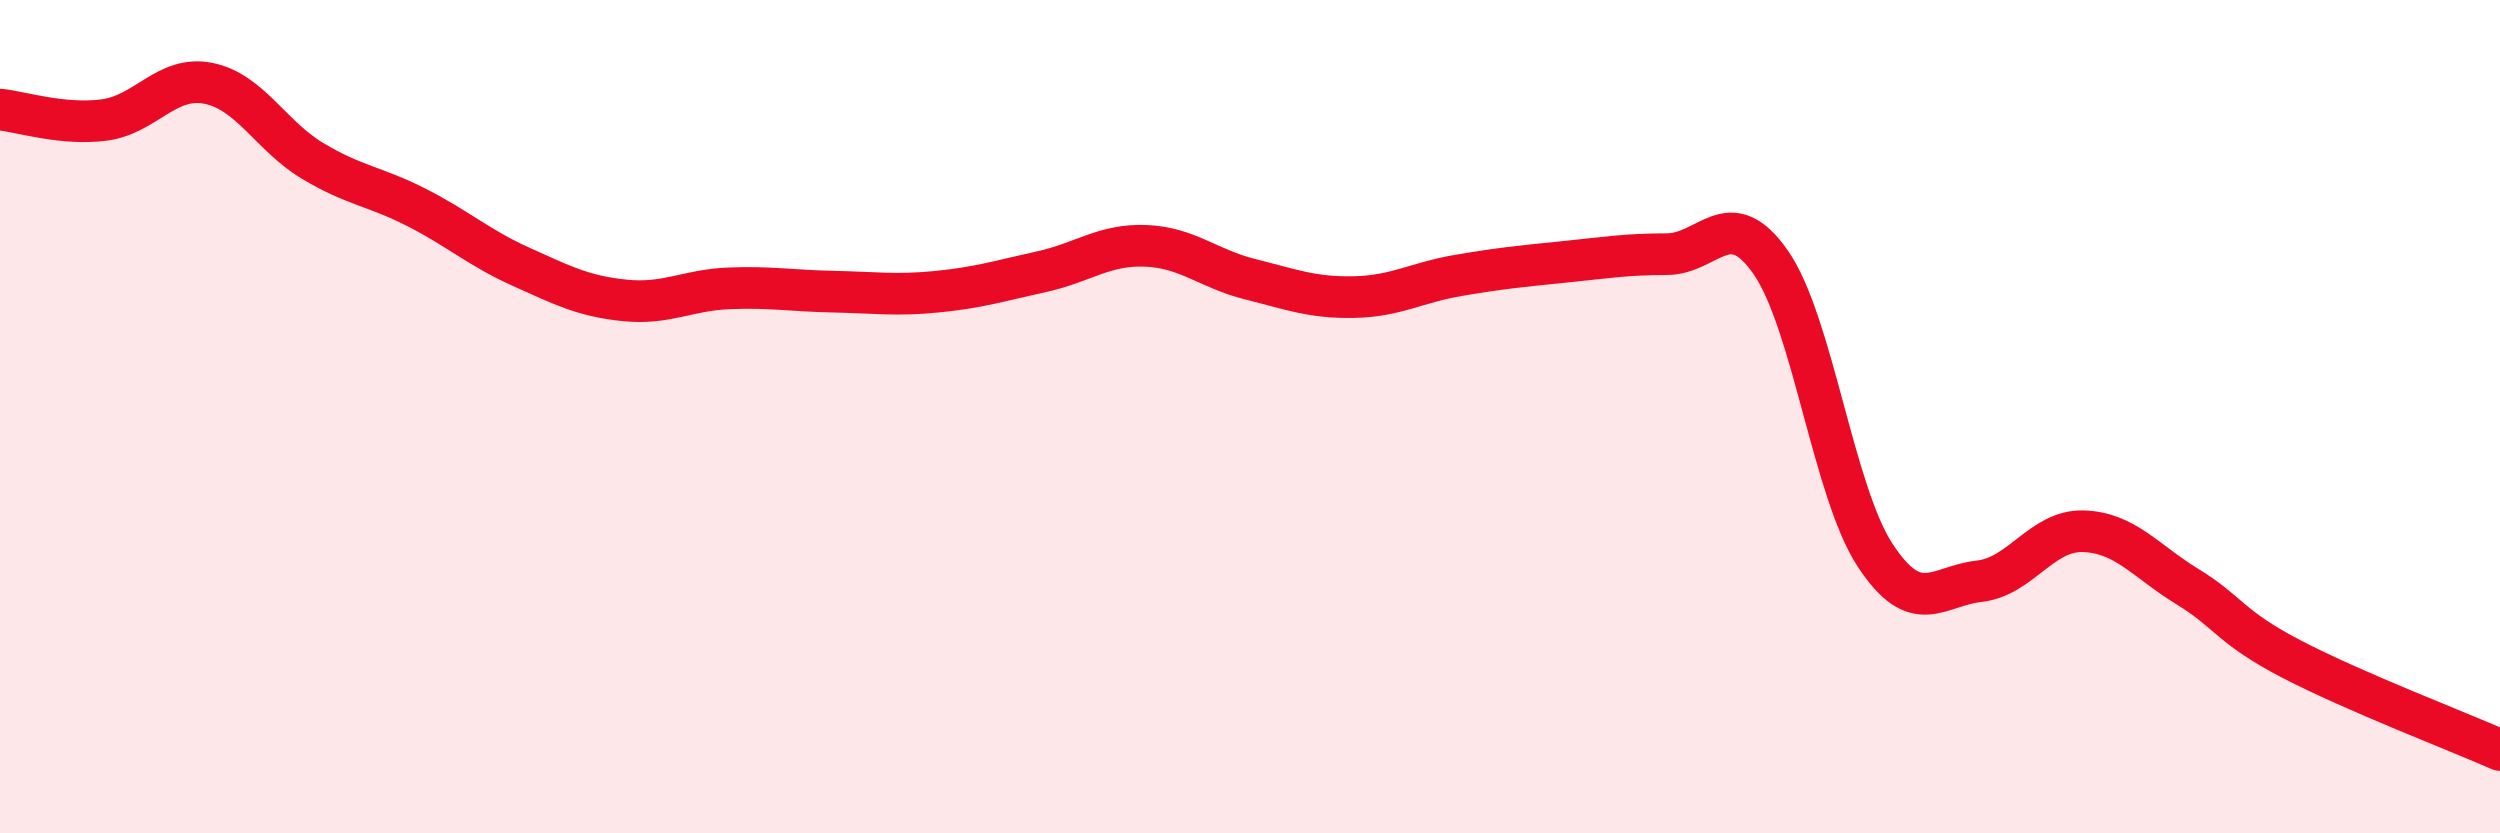 
    <svg width="60" height="20" viewBox="0 0 60 20" xmlns="http://www.w3.org/2000/svg">
      <path
        d="M 0,2.63 C 0.5,2.68 1.5,3.01 2.5,2.88 C 3.5,2.75 4,1.8 5,2 C 6,2.2 6.5,3.26 7.5,3.86 C 8.5,4.46 9,4.47 10,4.98 C 11,5.49 11.5,5.95 12.5,6.4 C 13.5,6.85 14,7.11 15,7.21 C 16,7.31 16.5,6.96 17.5,6.92 C 18.5,6.88 19,6.98 20,7 C 21,7.02 21.5,7.1 22.5,7 C 23.5,6.9 24,6.74 25,6.52 C 26,6.3 26.5,5.86 27.5,5.9 C 28.5,5.94 29,6.45 30,6.7 C 31,6.95 31.5,7.15 32.5,7.13 C 33.5,7.11 34,6.78 35,6.61 C 36,6.44 36.5,6.39 37.5,6.29 C 38.5,6.19 39,6.1 40,6.1 C 41,6.1 41.5,4.86 42.5,6.3 C 43.5,7.74 44,11.79 45,13.32 C 46,14.85 46.5,14.06 47.5,13.95 C 48.5,13.84 49,12.72 50,12.75 C 51,12.78 51.5,13.47 52.5,14.08 C 53.5,14.69 53.5,15.04 55,15.82 C 56.5,16.6 59,17.56 60,18L60 20L0 20Z"
        fill="#EB0A25"
        opacity="0.1"
        stroke-linecap="round"
        stroke-linejoin="round"
      />
      <path
        d="M 0,2.63 C 0.5,2.68 1.5,3.01 2.5,2.88 C 3.5,2.75 4,1.8 5,2 C 6,2.2 6.5,3.26 7.5,3.86 C 8.5,4.46 9,4.47 10,4.98 C 11,5.49 11.5,5.95 12.5,6.4 C 13.5,6.85 14,7.11 15,7.21 C 16,7.31 16.5,6.96 17.5,6.92 C 18.5,6.88 19,6.98 20,7 C 21,7.02 21.5,7.1 22.5,7 C 23.5,6.9 24,6.74 25,6.52 C 26,6.3 26.5,5.86 27.5,5.9 C 28.5,5.94 29,6.45 30,6.7 C 31,6.95 31.5,7.15 32.5,7.13 C 33.5,7.11 34,6.78 35,6.61 C 36,6.44 36.5,6.39 37.5,6.29 C 38.5,6.19 39,6.1 40,6.1 C 41,6.1 41.5,4.86 42.5,6.3 C 43.5,7.74 44,11.79 45,13.32 C 46,14.85 46.5,14.06 47.5,13.95 C 48.5,13.84 49,12.72 50,12.75 C 51,12.78 51.5,13.47 52.5,14.08 C 53.5,14.69 53.5,15.04 55,15.82 C 56.5,16.6 59,17.56 60,18"
        stroke="#EB0A25"
        stroke-width="1"
        fill="none"
        stroke-linecap="round"
        stroke-linejoin="round"
      />
    </svg>
  